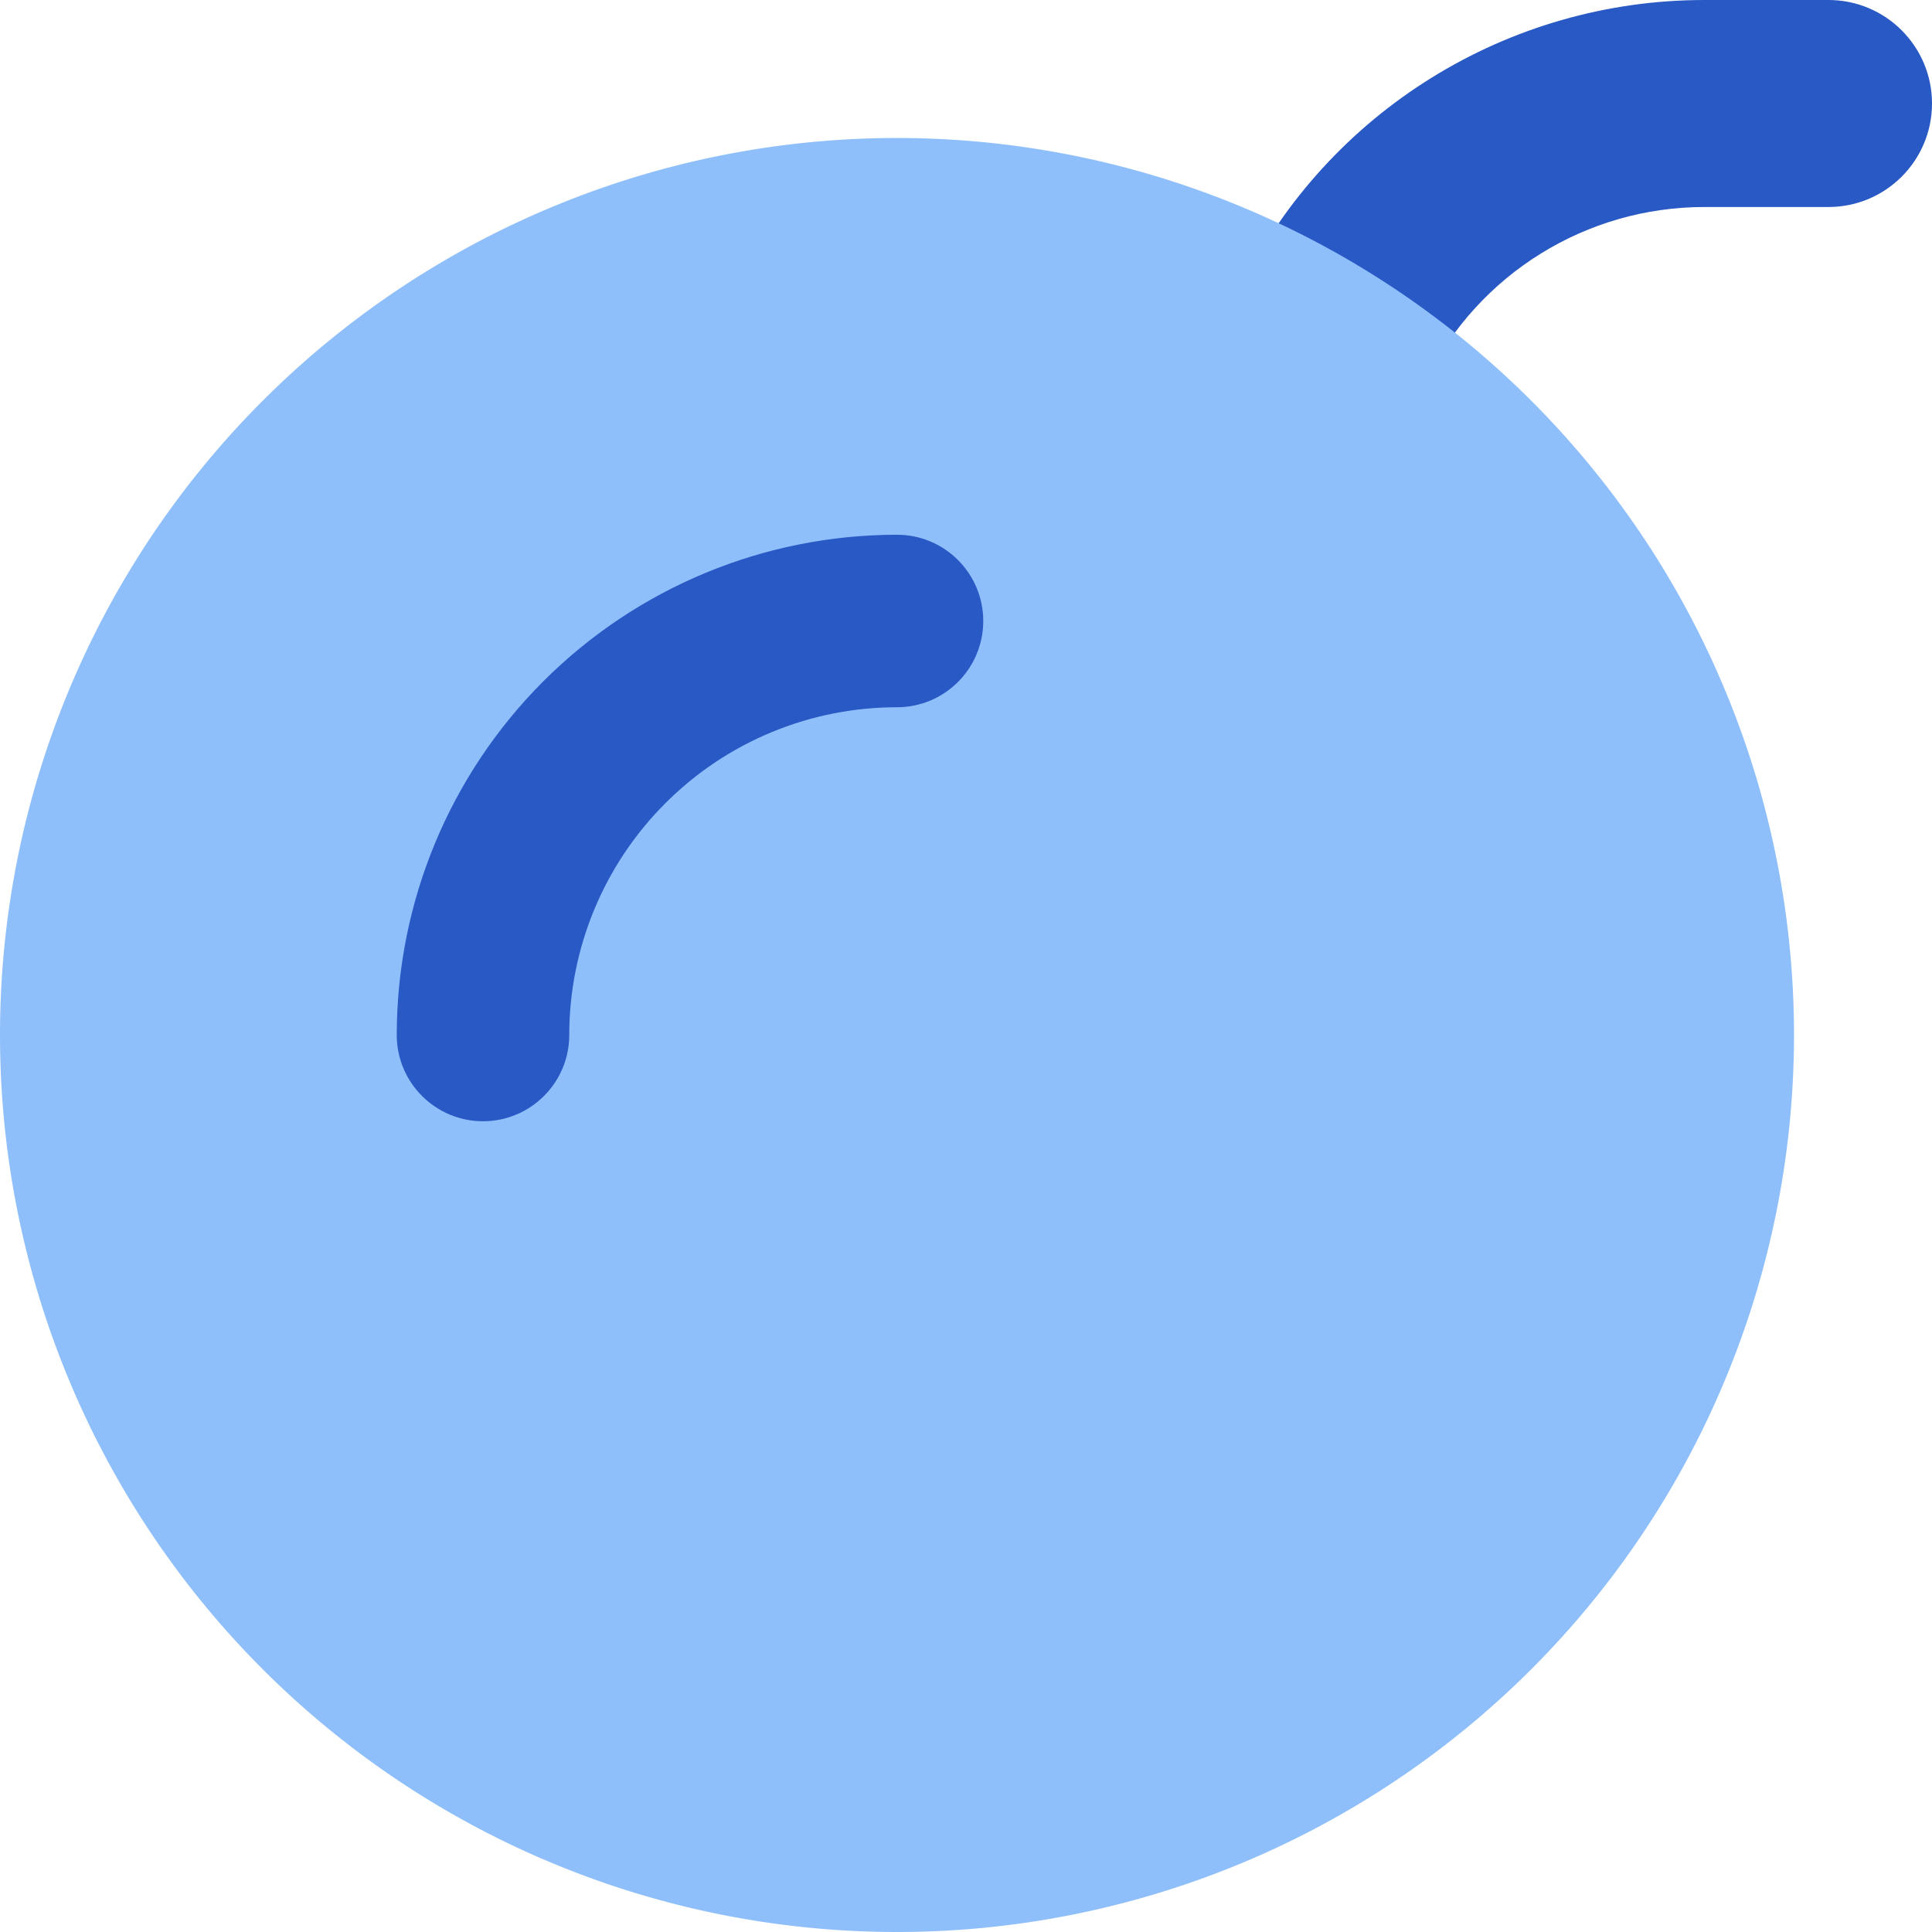 <svg xmlns="http://www.w3.org/2000/svg" fill="none" viewBox="0 0 14 14" id="Bomb--Streamline-Core"><desc>Bomb Streamline Icon: https://streamlinehq.com</desc><g id="bomb--delete-bomb-remove"><path id="Vector (Stroke)" fill="#2859c5" fill-rule="evenodd" d="M8.991 2.084C9.624 0.807 10.926 0 12.351 0h0.899c0.414 0 0.75 0.336 0.75 0.75 0 0.414 -0.336 0.75 -0.75 0.75h-0.899c-0.855 0 -1.636 0.484 -2.016 1.25l-0.413 0.833c-0.184 0.371 -0.634 0.523 -1.005 0.339 -0.371 -0.184 -0.523 -0.634 -0.339 -1.005l0.413 -0.833Z" clip-rule="evenodd" stroke-width="1"></path><path id="Ellipse 415" fill="#8fbffa" d="M0 7.5a6.5 6.5 0 1 0 13 0 6.5 6.5 0 1 0 -13 0" stroke-width="1"></path><path id="Vector (Stroke)_2" fill="#2859c5" fill-rule="evenodd" d="M6.5 5.125c-0.63 0 -1.234 0.25 -1.679 0.696 -0.445 0.445 -0.696 1.049 -0.696 1.679 0 0.345 -0.28 0.625 -0.625 0.625s-0.625 -0.28 -0.625 -0.625c0 -0.961 0.382 -1.883 1.062 -2.563C4.617 4.257 5.539 3.875 6.5 3.875c0.345 0 0.625 0.28 0.625 0.625s-0.28 0.625 -0.625 0.625Z" clip-rule="evenodd" stroke-width="1"></path></g></svg>